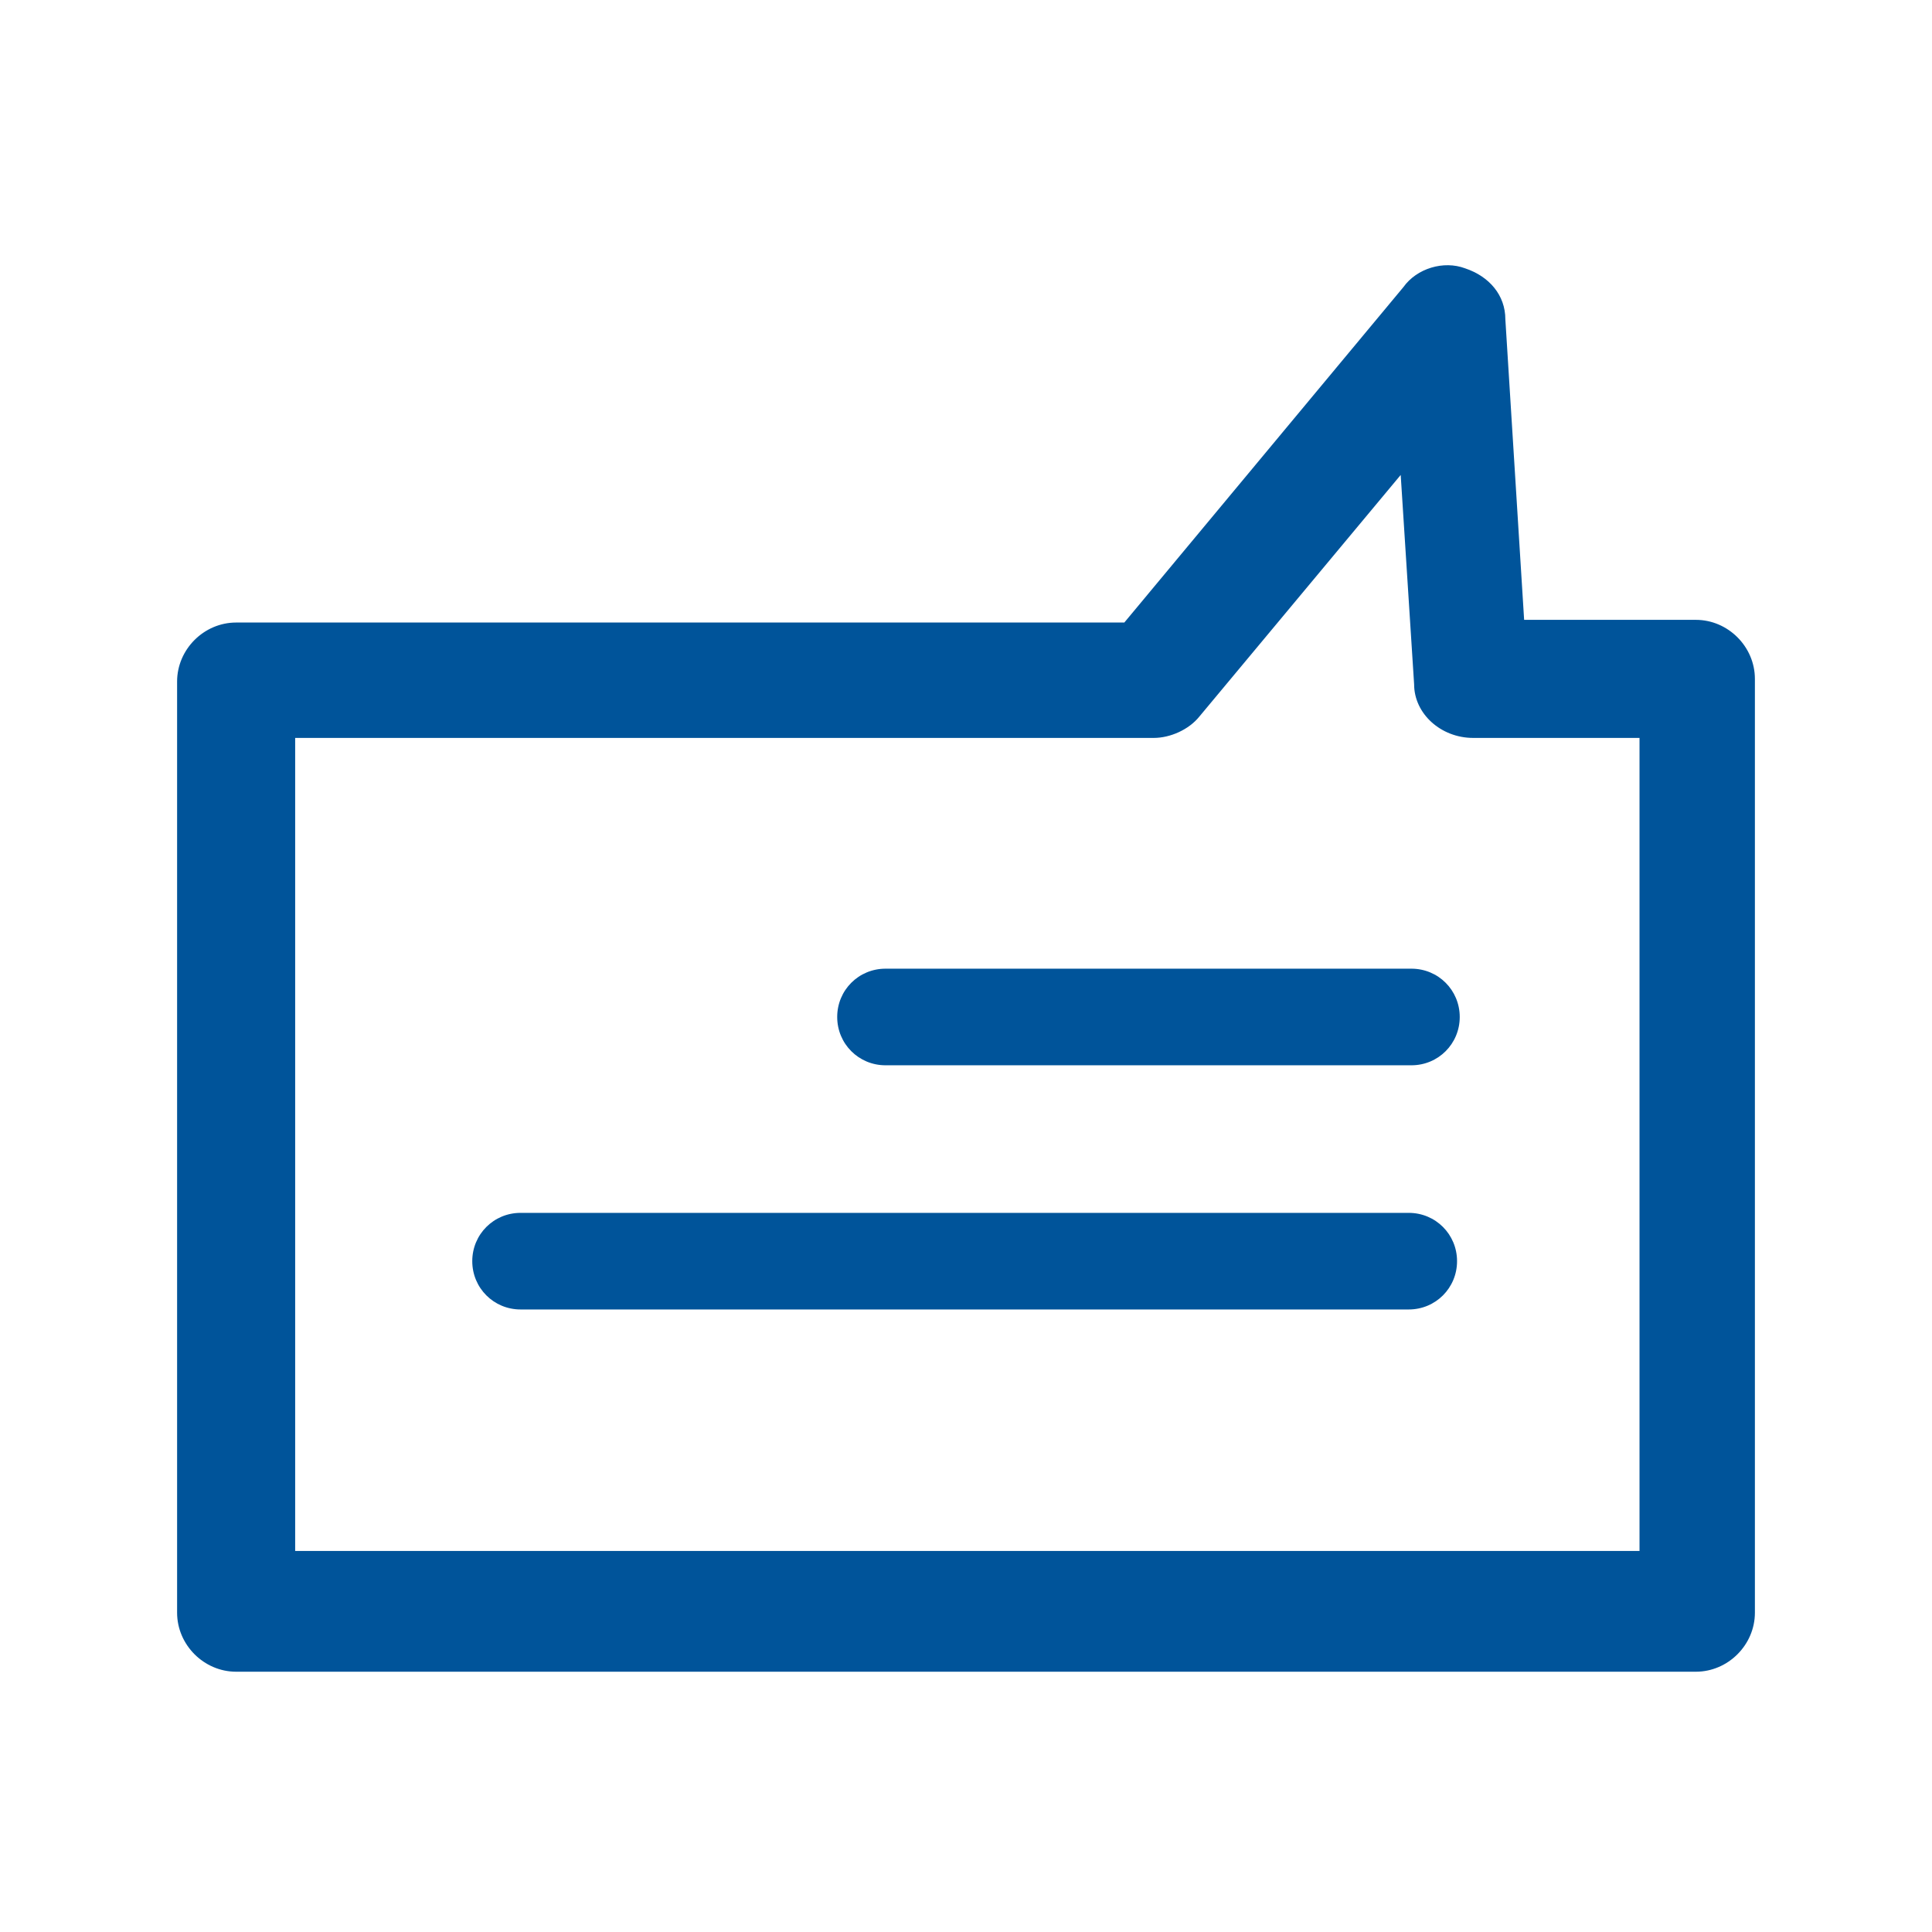 <?xml version="1.0" encoding="UTF-8"?>
<svg id="Layer_1" data-name="Layer 1" xmlns="http://www.w3.org/2000/svg" version="1.1" viewBox="0 0 72 72">
  <defs>
    <style>
      .cls-1 {
        fill: #00549a;
        stroke-width: 0px;
      }
    </style>
  </defs>
  <path class="cls-1" d="M63.2,23.1h-6.4l-.7-11.2c0-.9-.6-1.6-1.5-1.9-.8-.3-1.8,0-2.3.7l-10.4,12.5H8.8c-1.2,0-2.2,1-2.2,2.2v34.7c0,1.2,1,2.2,2.2,2.2h54.4c1.2,0,2.2-1,2.2-2.2V25.3c0-1.2-1-2.2-2.2-2.2ZM61,57.8H11v-30.3h32c.6,0,1.3-.3,1.7-.8l7.5-9,.5,7.8c0,1.1,1,2,2.2,2h6.2v30.3Z"/>
  <path class="cls-1" d="M52.6,36.1h-19.6c-1,0-1.8.8-1.8,1.8s.8,1.8,1.8,1.8h19.6c1,0,1.8-.8,1.8-1.8s-.8-1.8-1.8-1.8Z"/>
  <path class="cls-1" d="M52.6,45.2H19.4c-1,0-1.8.8-1.8,1.8s.8,1.8,1.8,1.8h33.1c1,0,1.8-.8,1.8-1.8s-.8-1.8-1.8-1.8Z"/>
</svg>